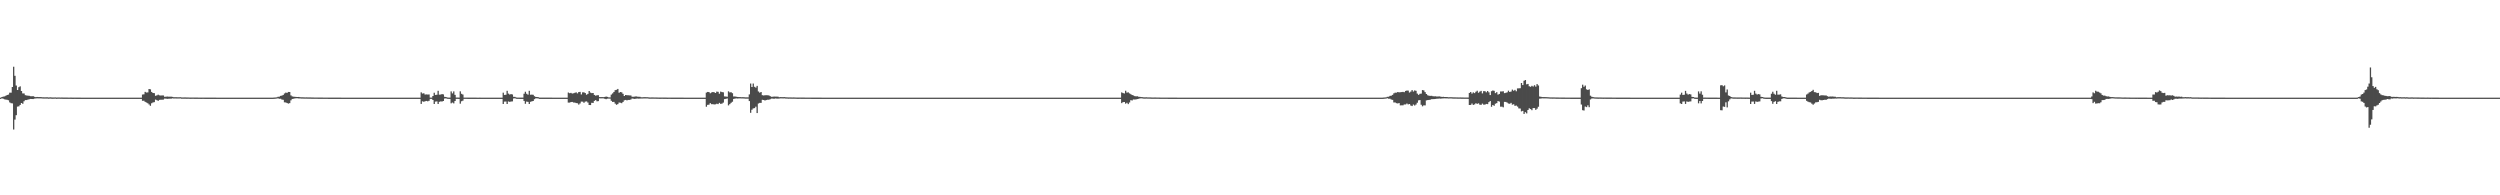 <?xml version="1.0" encoding="UTF-8"?>
<svg xmlns="http://www.w3.org/2000/svg" width="1920" height="150">
  <path d="M0 74.986h1v1.000H0zM1 74.506h1v1.028H1zM2 74.183h1v1.662H2zM3 74.036h1v2.257H3zM4 73.540h1v2.934H4zM5 72.952h1v3.719H5zM6 72.645h1v4.365H6zM7 71.178h1v7.441H7zM8 71.164h1v8.096H8zM9 66.831h1v12.600H9zM10 51.265h1v48.231H10zM11 58.218h1v33.623H11zM12 65.673h1v22.806H12zM13 69.106h1v12.754H13zM14 66.985h1v14.676H14zM15 66.291h1v14.296H15zM16 69.873h1v9.252H16zM17 71.709h1v8.000H17zM18 71.780h1v5.974H18zM19 73.109h1v3.719H19zM20 73.325h1v3.507H20zM21 73.460h1v3.024H21zM22 73.590h1v2.667H22zM23 73.862h1v2.110H23zM24 73.913h1v2.106H24zM25 73.812h1v2.289H25zM26 74.323h1v1.408H26zM27 74.597h1v1.000H27zM28 74.451h1v1.060H28zM29 74.563h1v1.000H29zM30 74.572h1v1.000H30zM31 74.567h1v1.000H31zM32 74.691h1v1.000H32zM33 74.718h1v1.000H33zM34 74.728h1v1.000H34zM35 74.723h1v1.000H35zM36 74.705h1v1.000H36zM37 74.854h1v1.000H37zM38 74.712h1v1.000H38zM39 74.805h1v1.000H39zM40 74.865h1v1.000H40zM41 74.847h1v1.000H41zM42 74.801h1v1.000H42zM43 74.908h1v1.000H43zM44 74.851h1v1.000H44zM45 74.849h1v1.000H45zM46 74.895h1v1.000H46zM47 74.867h1v1.000H47zM48 74.906h1v1.000H48zM49 74.927h1v1.000H49zM50 74.927h1v1.000H50zM51 74.922h1v1.000H51zM52 74.940h1v1.000H52zM53 74.952h1v1.000H53zM54 74.929h1v1.000H54zM55 74.959h1v1.000H55zM56 74.961h1v1.000H56zM57 74.954h1v1.000H57zM58 74.968h1v1.000H58zM59 74.966h1v1.000H59zM60 74.970h1v1.000H60zM61 74.982h1v1.000H61zM62 74.989h1v1.000H62zM63 74.995h1v1.000H63zM64 74.995h1v1.000H64zM65 74.995h1v1.000H65zM66 74.995h1v1.000H66zM67 74.995h1v1.000H67zM68 74.995h1v1.000H68zM69 74.995h1v1.000H69zM70 74.995h1v1.000H70zM71 74.998h1v1.000H71zM72 74.995h1v1.000H72zM73 74.998h1v1.000H73zM74 74.998h1v1.000H74zM75 74.998h1v1.000H75zM76 74.998h1v1.000H76zM77 74.998h1v1.000H77zM78 74.998h1v1.000H78zM79 74.998h1v1.000H79zM80 74.998h1v1.000H80zM81 74.998h1v1.000H81zM82 74.998h1v1.000H82zM83 74.998h1v1.000H83zM84 74.998h1v1.000H84zM85 74.998h1v1.000H85zM86 74.998h1v1.000H86zM87 74.998h1v1.000H87zM88 74.998h1v1.000H88zM89 74.998h1v1.000H89zM90 74.998h1v1.000H90zM91 74.998h1v1.000H91zM92 74.998h1v1.000H92zM93 74.998h1v1.000H93zM94 74.998h1v1.000H94zM95 74.998h1v1.000H95zM96 74.998h1v1.000H96zM97 74.998h1v1.000H97zM98 74.998h1v1.000H98zM99 74.998h1v1.000H99zM100 74.998h1v1.000H100zM101 74.998h1v1.000H101zM102 74.998h1v1.000H102zM103 74.998h1v1.000H103zM104 74.998h1v1.000H104zM105 74.998h1v1.000H105zM106 74.998h1v1.000H106zM107 74.998h1v1.000H107zM108 74.998h1v1.000H108zM109 72.597h1v4.807H109zM110 72.448h1v4.900H110zM111 70.553h1v7.675H111zM112 71.070h1v7.691H112zM113 70.967h1v8.338H113zM114 68.358h1v11.891H114zM115 68.612h1v12.634H115zM116 70.615h1v8.691H116zM117 71.439h1v7.276H117zM118 71.519h1v6.944H118zM119 73.565h1v2.921H119zM120 73.215h1v3.724H120zM121 72.718h1v4.754H121zM122 73.196h1v3.502H122zM123 73.343h1v3.252H123zM124 73.281h1v3.333H124zM125 73.311h1v3.200H125zM126 74.348h1v1.378H126zM127 74.258h1v1.511H127zM128 74.158h1v1.790H128zM129 74.240h1v1.588H129zM130 74.252h1v1.508H130zM131 74.238h1v1.515H131zM132 74.419h1v1.106H132zM133 74.654h1v1.000H133zM134 74.634h1v1.000H134zM135 74.648h1v1.000H135zM136 74.696h1v1.000H136zM137 74.693h1v1.000H137zM138 74.643h1v1.000H138zM139 74.826h1v1.000H139zM140 74.837h1v1.000H140zM141 74.819h1v1.000H141zM142 74.821h1v1.000H142zM143 74.865h1v1.000H143zM144 74.835h1v1.000H144zM145 74.886h1v1.000H145zM146 74.906h1v1.000H146zM147 74.904h1v1.000H147zM148 74.888h1v1.000H148zM149 74.913h1v1.000H149zM150 74.931h1v1.000H150zM151 74.927h1v1.000H151zM152 74.945h1v1.000H152zM153 74.947h1v1.000H153zM154 74.957h1v1.000H154zM155 74.952h1v1.000H155zM156 74.947h1v1.000H156zM157 74.961h1v1.000H157zM158 74.966h1v1.000H158zM159 74.970h1v1.000H159zM160 74.970h1v1.000H160zM161 74.973h1v1.000H161zM162 74.975h1v1.000H162zM163 74.979h1v1.000H163zM164 74.979h1v1.000H164zM165 74.982h1v1.000H165zM166 74.986h1v1.000H166zM167 74.986h1v1.000H167zM168 74.986h1v1.000H168zM169 74.986h1v1.000H169zM170 74.989h1v1.000H170zM171 74.991h1v1.000H171zM172 74.991h1v1.000H172zM173 74.991h1v1.000H173zM174 74.991h1v1.000H174zM175 74.991h1v1.000H175zM176 74.993h1v1.000H176zM177 74.993h1v1.000H177zM178 74.995h1v1.000H178zM179 74.993h1v1.000H179zM180 74.995h1v1.000H180zM181 74.995h1v1.000H181zM182 74.995h1v1.000H182zM183 74.995h1v1.000H183zM184 74.995h1v1.000H184zM185 74.995h1v1.000H185zM186 74.998h1v1.000H186zM187 74.998h1v1.000H187zM188 74.998h1v1.000H188zM189 74.998h1v1.000H189zM190 74.998h1v1.000H190zM191 74.998h1v1.000H191zM192 74.998h1v1.000H192zM193 74.998h1v1.000H193zM194 74.998h1v1.000H194zM195 74.998h1v1.000H195zM196 74.998h1v1.000H196zM197 74.998h1v1.000H197zM198 74.998h1v1.000H198zM199 74.998h1v1.000H199zM200 74.998h1v1.000H200zM201 74.998h1v1.000H201zM202 74.998h1v1.000H202zM203 74.998h1v1.000H203zM204 74.998h1v1.000H204zM205 74.998h1v1.000H205zM206 74.998h1v1.000H206zM207 74.998h1v1.000H207zM208 74.998h1v1.000H208zM209 74.989h1v1.000H209zM210 74.915h1v1.000H210zM211 74.828h1v1.000H211zM212 74.741h1v1.000H212zM213 74.352h1v1.149H213zM214 74.265h1v1.616H214zM215 73.615h1v2.220H215zM216 73.430h1v2.992H216zM217 72.897h1v3.749H217zM218 71.791h1v6.800H218zM219 71.141h1v7.562H219zM220 71.306h1v7.828H220zM221 70.612h1v8.933H221zM222 70.654h1v8.572H222zM223 73.260h1v3.802H223zM224 74.059h1v1.946H224zM225 74.217h1v1.588H225zM226 74.355h1v1.209H226zM227 74.458h1v1.009H227zM228 74.474h1v1.000H228zM229 74.448h1v1.197H229zM230 74.629h1v1.000H230zM231 74.707h1v1.000H231zM232 74.714h1v1.000H232zM233 74.762h1v1.000H233zM234 74.796h1v1.000H234zM235 74.762h1v1.000H235zM236 74.803h1v1.000H236zM237 74.805h1v1.000H237zM238 74.812h1v1.000H238zM239 74.867h1v1.000H239zM240 74.867h1v1.000H240zM241 74.902h1v1.000H241zM242 74.895h1v1.000H242zM243 74.904h1v1.000H243zM244 74.906h1v1.000H244zM245 74.931h1v1.000H245zM246 74.922h1v1.000H246zM247 74.929h1v1.000H247zM248 74.934h1v1.000H248zM249 74.950h1v1.000H249zM250 74.954h1v1.000H250zM251 74.952h1v1.000H251zM252 74.961h1v1.000H252zM253 74.959h1v1.000H253zM254 74.966h1v1.000H254zM255 74.959h1v1.000H255zM256 74.968h1v1.000H256zM257 74.977h1v1.000H257zM258 74.975h1v1.000H258zM259 74.979h1v1.000H259zM260 74.977h1v1.000H260zM261 74.982h1v1.000H261zM262 74.984h1v1.000H262zM263 74.984h1v1.000H263zM264 74.986h1v1.000H264zM265 74.989h1v1.000H265zM266 74.991h1v1.000H266zM267 74.991h1v1.000H267zM268 74.991h1v1.000H268zM269 74.991h1v1.000H269zM270 74.991h1v1.000H270zM271 74.993h1v1.000H271zM272 74.991h1v1.000H272zM273 74.993h1v1.000H273zM274 74.993h1v1.000H274zM275 74.993h1v1.000H275zM276 74.995h1v1.000H276zM277 74.995h1v1.000H277zM278 74.995h1v1.000H278zM279 74.995h1v1.000H279zM280 74.995h1v1.000H280zM281 74.995h1v1.000H281zM282 74.995h1v1.000H282zM283 74.995h1v1.000H283zM284 74.998h1v1.000H284zM285 74.995h1v1.000H285zM286 74.998h1v1.000H286zM287 74.998h1v1.000H287zM288 74.998h1v1.000H288zM289 74.998h1v1.000H289zM290 74.998h1v1.000H290zM291 74.998h1v1.000H291zM292 74.998h1v1.000H292zM293 74.998h1v1.000H293zM294 74.998h1v1.000H294zM295 74.998h1v1.000H295zM296 74.998h1v1.000H296zM297 74.998h1v1.000H297zM298 74.998h1v1.000H298zM299 74.998h1v1.000H299zM300 74.998h1v1.000H300zM301 74.998h1v1.000H301zM302 74.998h1v1.000H302zM303 74.998h1v1.000H303zM304 74.998h1v1.000H304zM305 74.998h1v1.000H305zM306 74.998h1v1.000H306zM307 74.998h1v1.000H307zM308 74.998h1v1.000H308zM309 74.998h1v1.000H309zM310 74.998h1v1.000H310zM311 74.998h1v1.000H311zM312 74.998h1v1.000H312zM313 74.998h1v1.000H313zM314 74.998h1v1.000H314zM315 74.998h1v1.000H315zM316 74.998h1v1.000H316zM317 74.998h1v1.000H317zM318 74.998h1v1.000H318zM319 74.998h1v1.000H319zM320 74.998h1v1.000H320zM321 74.998h1v1.000H321zM322 74.998h1v1.000H322zM323 70.905h1v8.938H323zM324 71.814h1v6.013H324zM325 71.651h1v6.555H325zM326 72.624h1v5.127H326zM327 72.496h1v4.997H327zM328 72.583h1v5.262H328zM329 72.544h1v4.859H329zM330 74.936h1v1.000H330zM331 74.943h1v1.000H331zM332 73.748h1v3.049H332zM333 71.207h1v8.645H333zM334 72.915h1v5.122H334zM335 72.748h1v5.134H335zM336 69.713h1v10.135H336zM337 72.716h1v5.482H337zM338 72.608h1v5.280H338zM339 72.267h1v5.715H339zM340 72.496h1v5.058H340zM341 74.364h1v1.298H341zM342 74.503h1v1.000H342zM343 74.874h1v1.000H343zM344 74.952h1v1.000H344zM345 74.961h1v1.000H345zM346 70.214h1v9.153H346zM347 71.722h1v7.027H347zM348 70.171h1v9.219H348zM349 72.878h1v4.667H349zM350 74.927h1v1.000H350zM351 74.931h1v1.000H351zM352 74.957h1v1.000H352zM353 70.161h1v9.469H353zM354 72.036h1v5.727H354zM355 72.617h1v4.688H355zM356 74.934h1v1.000H356zM357 74.936h1v1.000H357zM358 74.952h1v1.000H358zM359 74.959h1v1.000H359zM360 74.966h1v1.000H360zM361 74.966h1v1.000H361zM362 74.966h1v1.000H362zM363 74.973h1v1.000H363zM364 74.973h1v1.000H364zM365 74.979h1v1.000H365zM366 74.984h1v1.000H366zM367 74.984h1v1.000H367zM368 74.982h1v1.000H368zM369 74.984h1v1.000H369zM370 74.989h1v1.000H370zM371 74.989h1v1.000H371zM372 74.989h1v1.000H372zM373 74.991h1v1.000H373zM374 74.989h1v1.000H374zM375 74.991h1v1.000H375zM376 74.993h1v1.000H376zM377 74.993h1v1.000H377zM378 74.993h1v1.000H378zM379 74.993h1v1.000H379zM380 74.995h1v1.000H380zM381 74.995h1v1.000H381zM382 74.995h1v1.000H382zM383 74.995h1v1.000H383zM384 74.995h1v1.000H384zM385 74.986h1v1.000H385zM386 71.185h1v8.684H386zM387 72.908h1v5.111H387zM388 72.752h1v5.241H388zM389 69.745h1v10.112H389zM390 71.906h1v6.027H390zM391 72.613h1v5.617H391zM392 72.247h1v5.747H392zM393 72.535h1v5.356H393zM394 74.345h1v1.279H394zM395 74.389h1v1.089H395zM396 74.870h1v1.000H396zM397 74.945h1v1.000H397zM398 74.954h1v1.000H398zM399 74.970h1v1.000H399zM400 74.970h1v1.000H400zM401 74.973h1v1.000H401zM402 71.992h1v5.507H402zM403 70.477h1v9.265H403zM404 71.986h1v6.054H404zM405 72.723h1v5.521H405zM406 69.724h1v10.135H406zM407 72.755h1v5.425H407zM408 72.633h1v5.182H408zM409 72.821h1v4.738H409zM410 73.895h1v2.280H410zM411 74.426h1v1.108H411zM412 74.519h1v1.000H412zM413 74.666h1v1.000H413zM414 74.966h1v1.000H414zM415 74.966h1v1.000H415zM416 74.970h1v1.000H416zM417 74.977h1v1.000H417zM418 74.973h1v1.000H418zM419 74.975h1v1.000H419zM420 74.977h1v1.000H420zM421 74.979h1v1.000H421zM422 74.982h1v1.000H422zM423 74.982h1v1.000H423zM424 74.986h1v1.000H424zM425 74.989h1v1.000H425zM426 74.991h1v1.000H426zM427 74.986h1v1.000H427zM428 74.991h1v1.000H428zM429 74.993h1v1.000H429zM430 74.993h1v1.000H430zM431 74.993h1v1.000H431zM432 74.993h1v1.000H432zM433 74.993h1v1.000H433zM434 74.995h1v1.000H434zM435 74.995h1v1.000H435zM436 71.047h1v7.745H436zM437 71.560h1v7.251H437zM438 71.333h1v7.077H438zM439 71.853h1v6.436H439zM440 71.622h1v7.139H440zM441 71.267h1v7.535H441zM442 70.919h1v8.235H442zM443 71.752h1v7.581H443zM444 70.708h1v9.627H444zM445 70.571h1v8.904H445zM446 72.535h1v5.475H446zM447 70.905h1v7.166H447zM448 70.894h1v8.048H448zM449 71.457h1v6.562H449zM450 72.734h1v5.155H450zM451 72.091h1v6.649H451zM452 69.866h1v10.755H452zM453 71.095h1v9.620H453zM454 71.505h1v7.443H454zM455 71.400h1v7.652H455zM456 72.929h1v4.546H456zM457 73.480h1v3.362H457zM458 73.183h1v4.619H458zM459 73.103h1v4.591H459zM460 74.524h1v1.000H460zM461 74.547h1v1.000H461zM462 74.526h1v1.000H462zM463 74.577h1v1.000H463zM464 74.448h1v1.417H464zM465 74.144h1v2.039H465zM466 74.384h1v1.394H466zM467 74.732h1v1.000H467zM468 74.789h1v1.000H468zM469 72.629h1v4.788H469zM470 71.752h1v6.551H470zM471 70.626h1v7.613H471zM472 69.237h1v10.364H472zM473 68.962h1v11.538H473zM474 68.321h1v11.675H474zM475 71.235h1v7.519H475zM476 70.660h1v8.231H476zM477 70.896h1v8.373H477zM478 72.018h1v6.271H478zM479 73.711h1v3.346H479zM480 72.981h1v3.790H480zM481 73.096h1v3.989H481zM482 73.153h1v3.593H482zM483 73.277h1v3.463H483zM484 73.304h1v3.149H484zM485 74.281h1v1.412H485zM486 74.274h1v1.536H486zM487 74.197h1v1.762H487zM488 74.004h1v1.792H488zM489 74.245h1v1.435H489zM490 74.309h1v1.451H490zM491 74.355h1v1.353H491zM492 74.682h1v1.000H492zM493 74.691h1v1.000H493zM494 74.606h1v1.000H494zM495 74.622h1v1.000H495zM496 74.634h1v1.000H496zM497 74.627h1v1.000H497zM498 74.819h1v1.000H498zM499 74.831h1v1.000H499zM500 74.803h1v1.000H500zM501 74.803h1v1.000H501zM502 74.831h1v1.000H502zM503 74.835h1v1.000H503zM504 74.872h1v1.000H504zM505 74.897h1v1.000H505zM506 74.913h1v1.000H506zM507 74.908h1v1.000H507zM508 74.899h1v1.000H508zM509 74.929h1v1.000H509zM510 74.927h1v1.000H510zM511 74.918h1v1.000H511zM512 74.961h1v1.000H512zM513 74.954h1v1.000H513zM514 74.954h1v1.000H514zM515 74.957h1v1.000H515zM516 74.963h1v1.000H516zM517 74.961h1v1.000H517zM518 74.975h1v1.000H518zM519 74.970h1v1.000H519zM520 74.973h1v1.000H520zM521 74.975h1v1.000H521zM522 74.973h1v1.000H522zM523 74.979h1v1.000H523zM524 74.982h1v1.000H524zM525 74.984h1v1.000H525zM526 74.986h1v1.000H526zM527 74.986h1v1.000H527zM528 74.989h1v1.000H528zM529 74.989h1v1.000H529zM530 74.989h1v1.000H530zM531 74.991h1v1.000H531zM532 74.991h1v1.000H532zM533 74.991h1v1.000H533zM534 74.991h1v1.000H534zM535 74.993h1v1.000H535zM536 74.993h1v1.000H536zM537 74.993h1v1.000H537zM538 74.993h1v1.000H538zM539 74.995h1v1.000H539zM540 74.995h1v1.000H540zM541 74.993h1v1.000H541zM542 71.125h1v10.840H542zM543 70.617h1v9.938H543zM544 70.718h1v9.675H544zM545 71.647h1v7.542H545zM546 71.031h1v9.014H546zM547 70.635h1v9.412H547zM548 70.860h1v9.377H548zM549 71.443h1v8.679H549zM550 70.338h1v9.327H550zM551 70.521h1v9.471H551zM552 71.983h1v7.027H552zM553 70.365h1v9.387H553zM554 70.729h1v8.819H554zM555 70.935h1v7.876H555zM556 74.027h1v2.124H556zM557 74.130h1v1.813H557zM558 74.313h1v1.284H558zM559 70.152h1v10.806H559zM560 70.953h1v9.032H560zM561 70.811h1v8.139H561zM562 71.574h1v6.544H562zM563 74.073h1v1.900H563zM564 74.094h1v1.641H564zM565 74.286h1v1.291H565zM566 74.442h1v1.231H566zM567 74.526h1v1.039H567zM568 74.542h1v1.028H568zM569 74.627h1v1.000H569zM570 74.620h1v1.000H570zM571 74.657h1v1.000H571zM572 74.764h1v1.000H572zM573 74.753h1v1.000H573zM574 74.755h1v1.000H574zM575 72.517h1v5.090H575zM576 64.142h1v22.479H576zM577 66.808h1v17.457H577zM578 64.142h1v19.119H578zM579 66.671h1v16.379H579zM580 67.303h1v14.607H580zM581 65.943h1v20.884H581zM582 70.267h1v9.222H582zM583 71.169h1v7.823H583zM584 70.642h1v8.379H584zM585 73.121h1v3.541H585zM586 73.313h1v3.472H586zM587 73.139h1v4.056H587zM588 73.123h1v3.747H588zM589 73.169h1v3.424H589zM590 73.258h1v3.358H590zM591 73.817h1v2.428H591zM592 74.364h1v1.376H592zM593 74.297h1v1.428H593zM594 74.119h1v1.774H594zM595 74.174h1v1.463H595zM596 74.171h1v1.566H596zM597 74.258h1v1.499H597zM598 74.652h1v1.000H598zM599 74.554h1v1.000H599zM600 74.583h1v1.000H600zM601 74.602h1v1.000H601zM602 74.549h1v1.000H602zM603 74.725h1v1.000H603zM604 74.730h1v1.000H604zM605 74.819h1v1.000H605zM606 74.794h1v1.000H606zM607 74.805h1v1.000H607zM608 74.840h1v1.000H608zM609 74.821h1v1.000H609zM610 74.851h1v1.000H610zM611 74.879h1v1.000H611zM612 74.911h1v1.000H612zM613 74.913h1v1.000H613zM614 74.904h1v1.000H614zM615 74.918h1v1.000H615zM616 74.924h1v1.000H616zM617 74.915h1v1.000H617zM618 74.952h1v1.000H618zM619 74.950h1v1.000H619zM620 74.943h1v1.000H620zM621 74.943h1v1.000H621zM622 74.954h1v1.000H622zM623 74.966h1v1.000H623zM624 74.968h1v1.000H624zM625 74.975h1v1.000H625zM626 74.970h1v1.000H626zM627 74.977h1v1.000H627zM628 74.982h1v1.000H628zM629 74.979h1v1.000H629zM630 74.979h1v1.000H630zM631 74.984h1v1.000H631zM632 74.986h1v1.000H632zM633 74.986h1v1.000H633zM634 74.986h1v1.000H634zM635 74.984h1v1.000H635zM636 74.989h1v1.000H636zM637 74.989h1v1.000H637zM638 74.989h1v1.000H638zM639 74.991h1v1.000H639zM640 74.991h1v1.000H640zM641 74.991h1v1.000H641zM642 74.991h1v1.000H642zM643 74.993h1v1.000H643zM644 74.993h1v1.000H644zM645 74.995h1v1.000H645zM646 74.995h1v1.000H646zM647 74.995h1v1.000H647zM648 74.995h1v1.000H648zM649 74.995h1v1.000H649zM650 74.995h1v1.000H650zM651 74.995h1v1.000H651zM652 74.995h1v1.000H652zM653 74.998h1v1.000H653zM654 74.998h1v1.000H654zM655 74.998h1v1.000H655zM656 74.998h1v1.000H656zM657 74.998h1v1.000H657zM658 74.998h1v1.000H658zM659 74.998h1v1.000H659zM660 74.998h1v1.000H660zM661 74.998h1v1.000H661zM662 74.998h1v1.000H662zM663 74.998h1v1.000H663zM664 74.998h1v1.000H664zM665 74.998h1v1.000H665zM666 74.998h1v1.000H666zM667 74.998h1v1.000H667zM668 74.998h1v1.000H668zM669 74.998h1v1.000H669zM670 74.998h1v1.000H670zM671 74.998h1v1.000H671zM672 74.998h1v1.000H672zM673 74.998h1v1.000H673zM674 74.998h1v1.000H674zM675 74.998h1v1.000H675zM676 74.998h1v1.000H676zM677 74.998h1v1.000H677zM678 74.998h1v1.000H678zM679 74.998h1v1.000H679zM680 74.998h1v1.000H680zM681 74.998h1v1.000H681zM682 74.998h1v1.000H682zM683 74.998h1v1.000H683zM684 74.998h1v1.000H684zM685 74.998h1v1.000H685zM686 74.998h1v1.000H686zM687 74.998h1v1.000H687zM688 74.998h1v1.000H688zM689 74.998h1v1.000H689zM690 74.998h1v1.000H690zM691 74.998h1v1.000H691zM692 74.998h1v1.000H692zM693 74.998h1v1.000H693zM694 74.998h1v1.000H694zM695 74.998h1v1.000H695zM696 74.998h1v1.000H696zM697 74.998h1v1.000H697zM698 74.998h1v1.000H698zM699 74.998h1v1.000H699zM700 74.998h1v1.000H700zM701 74.998h1v1.000H701zM702 74.998h1v1.000H702zM703 74.998h1v1.000H703zM704 74.998h1v1.000H704zM705 74.998h1v1.000H705zM706 74.998h1v1.000H706zM707 74.998h1v1.000H707zM708 74.998h1v1.000H708zM709 74.998h1v1.000H709zM710 74.998h1v1.000H710zM711 74.998h1v1.000H711zM712 74.998h1v1.000H712zM713 74.998h1v1.000H713zM714 74.998h1v1.000H714zM715 74.998h1v1.000H715zM716 74.998h1v1.000H716zM717 74.998h1v1.000H717zM718 74.998h1v1.000H718zM719 74.998h1v1.000H719zM720 74.998h1v1.000H720zM721 74.998h1v1.000H721zM722 74.998h1v1.000H722zM723 74.998h1v1.000H723zM724 74.998h1v1.000H724zM725 74.998h1v1.000H725zM726 74.998h1v1.000H726zM727 74.998h1v1.000H727zM728 74.998h1v1.000H728zM729 74.998h1v1.000H729zM730 74.998h1v1.000H730zM731 74.998h1v1.000H731zM732 74.998h1v1.000H732zM733 74.998h1v1.000H733zM734 74.998h1v1.000H734zM735 74.998h1v1.000H735zM736 74.998h1v1.000H736zM737 74.998h1v1.000H737zM738 74.998h1v1.000H738zM739 74.998h1v1.000H739zM740 74.998h1v1.000H740zM741 74.998h1v1.000H741zM742 74.998h1v1.000H742zM743 74.998h1v1.000H743zM744 74.998h1v1.000H744zM745 74.998h1v1.000H745zM746 74.998h1v1.000H746zM747 74.998h1v1.000H747zM748 74.998h1v1.000H748zM749 74.998h1v1.000H749zM750 74.998h1v1.000H750zM751 74.998h1v1.000H751zM752 74.998h1v1.000H752zM753 74.998h1v1.000H753zM754 74.998h1v1.000H754zM755 74.998h1v1.000H755zM756 74.998h1v1.000H756zM757 74.998h1v1.000H757zM758 74.998h1v1.000H758zM759 74.998h1v1.000H759zM760 74.998h1v1.000H760zM761 74.998h1v1.000H761zM762 74.998h1v1.000H762zM763 74.998h1v1.000H763zM764 74.998h1v1.000H764zM765 74.998h1v1.000H765zM766 74.998h1v1.000H766zM767 74.998h1v1.000H767zM768 74.998h1v1.000H768zM769 74.998h1v1.000H769zM770 74.998h1v1.000H770zM771 74.998h1v1.000H771zM772 74.998h1v1.000H772zM773 74.998h1v1.000H773zM774 74.998h1v1.000H774zM775 74.998h1v1.000H775zM776 74.998h1v1.000H776zM777 74.998h1v1.000H777zM778 74.998h1v1.000H778zM779 74.998h1v1.000H779zM780 74.998h1v1.000H780zM781 74.998h1v1.000H781zM782 74.998h1v1.000H782zM783 74.998h1v1.000H783zM784 74.998h1v1.000H784zM785 74.998h1v1.000H785zM786 74.998h1v1.000H786zM787 74.998h1v1.000H787zM788 74.998h1v1.000H788zM789 74.998h1v1.000H789zM790 74.998h1v1.000H790zM791 74.998h1v1.000H791zM792 74.998h1v1.000H792zM793 74.998h1v1.000H793zM794 74.998h1v1.000H794zM795 74.998h1v1.000H795zM796 74.998h1v1.000H796zM797 74.998h1v1.000H797zM798 74.998h1v1.000H798zM799 74.998h1v1.000H799zM800 74.998h1v1.000H800zM801 74.998h1v1.000H801zM802 74.998h1v1.000H802zM803 74.998h1v1.000H803zM804 74.998h1v1.000H804zM805 74.998h1v1.000H805zM806 74.998h1v1.000H806zM807 74.998h1v1.000H807zM808 74.998h1v1.000H808zM809 74.998h1v1.000H809zM810 74.998h1v1.000H810zM811 74.998h1v1.000H811zM812 74.998h1v1.000H812zM813 74.998h1v1.000H813zM814 74.998h1v1.000H814zM815 74.998h1v1.000H815zM816 74.998h1v1.000H816zM817 74.998h1v1.000H817zM818 74.998h1v1.000H818zM819 74.998h1v1.000H819zM820 74.998h1v1.000H820zM821 74.998h1v1.000H821zM822 74.998h1v1.000H822zM823 74.998h1v1.000H823zM824 74.998h1v1.000H824zM825 74.998h1v1.000H825zM826 74.998h1v1.000H826zM827 74.998h1v1.000H827zM828 74.998h1v1.000H828zM829 74.998h1v1.000H829zM830 74.998h1v1.000H830zM831 74.998h1v1.000H831zM832 74.998h1v1.000H832zM833 74.998h1v1.000H833zM834 74.998h1v1.000H834zM835 74.998h1v1.000H835zM836 74.998h1v1.000H836zM837 74.998h1v1.000H837zM838 74.998h1v1.000H838zM839 74.998h1v1.000H839zM840 74.998h1v1.000H840zM841 74.998h1v1.000H841zM842 74.998h1v1.000H842zM843 74.998h1v1.000H843zM844 74.998h1v1.000H844zM845 74.998h1v1.000H845zM846 74.998h1v1.000H846zM847 74.998h1v1.000H847zM848 74.998h1v1.000H848zM849 74.998h1v1.000H849zM850 74.998h1v1.000H850zM851 74.998h1v1.000H851zM852 74.998h1v1.000H852zM853 74.998h1v1.000H853zM854 74.998h1v1.000H854zM855 74.998h1v1.000H855zM856 74.998h1v1.000H856zM857 74.998h1v1.000H857zM858 74.998h1v1.000H858zM859 74.998h1v1.000H859zM860 74.998h1v1.000H860zM861 70.958h1v8.249H861zM862 71.466h1v6.972H862zM863 71.773h1v6.548H863zM864 69.695h1v9.897H864zM865 71.136h1v7.814H865zM866 70.903h1v9.050H866zM867 71.748h1v6.947H867zM868 72.345h1v4.619H868zM869 72.972h1v4.168H869zM870 73.309h1v3.092H870zM871 73.819h1v2.628H871zM872 73.959h1v2.376H872zM873 73.924h1v2.154H873zM874 74.281h1v1.575H874zM875 74.400h1v1.160H875zM876 74.540h1v1.000H876zM877 74.615h1v1.000H877zM878 74.760h1v1.000H878zM879 74.771h1v1.000H879zM880 74.723h1v1.000H880zM881 74.787h1v1.000H881zM882 74.783h1v1.000H882zM883 74.815h1v1.000H883zM884 74.872h1v1.000H884zM885 74.892h1v1.000H885zM886 74.867h1v1.000H886zM887 74.876h1v1.000H887zM888 74.904h1v1.000H888zM889 74.904h1v1.000H889zM890 74.918h1v1.000H890zM891 74.947h1v1.000H891zM892 74.947h1v1.000H892zM893 74.936h1v1.000H893zM894 74.950h1v1.000H894zM895 74.954h1v1.000H895zM896 74.947h1v1.000H896zM897 74.973h1v1.000H897zM898 74.977h1v1.000H898zM899 74.975h1v1.000H899zM900 74.977h1v1.000H900zM901 74.979h1v1.000H901zM902 74.979h1v1.000H902zM903 74.982h1v1.000H903zM904 74.986h1v1.000H904zM905 74.989h1v1.000H905zM906 74.986h1v1.000H906zM907 74.986h1v1.000H907zM908 74.989h1v1.000H908zM909 74.991h1v1.000H909zM910 74.991h1v1.000H910zM911 74.993h1v1.000H911zM912 74.993h1v1.000H912zM913 74.993h1v1.000H913zM914 74.993h1v1.000H914zM915 74.993h1v1.000H915zM916 74.993h1v1.000H916zM917 74.995h1v1.000H917zM918 74.995h1v1.000H918zM919 74.995h1v1.000H919zM920 74.995h1v1.000H920zM921 74.995h1v1.000H921zM922 74.998h1v1.000H922zM923 74.998h1v1.000H923zM924 74.998h1v1.000H924zM925 74.998h1v1.000H925zM926 74.998h1v1.000H926zM927 74.998h1v1.000H927zM928 74.998h1v1.000H928zM929 74.998h1v1.000H929zM930 74.998h1v1.000H930zM931 74.998h1v1.000H931zM932 74.998h1v1.000H932zM933 74.998h1v1.000H933zM934 74.998h1v1.000H934zM935 74.998h1v1.000H935zM936 74.998h1v1.000H936zM937 74.998h1v1.000H937zM938 74.998h1v1.000H938zM939 74.998h1v1.000H939zM940 74.998h1v1.000H940zM941 74.998h1v1.000H941zM942 74.998h1v1.000H942zM943 74.998h1v1.000H943zM944 74.998h1v1.000H944zM945 74.998h1v1.000H945zM946 74.998h1v1.000H946zM947 74.998h1v1.000H947zM948 74.998h1v1.000H948zM949 74.998h1v1.000H949zM950 74.998h1v1.000H950zM951 74.998h1v1.000H951zM952 74.998h1v1.000H952zM953 74.998h1v1.000H953zM954 74.998h1v1.000H954zM955 74.998h1v1.000H955zM956 74.998h1v1.000H956zM957 74.998h1v1.000H957zM958 74.998h1v1.000H958zM959 74.998h1v1.000H959zM960 74.998h1v1.000H960zM961 74.998h1v1.000H961zM962 74.998h1v1.000H962zM963 74.998h1v1.000H963zM964 74.998h1v1.000H964zM965 74.998h1v1.000H965zM966 74.998h1v1.000H966zM967 74.998h1v1.000H967zM968 74.998h1v1.000H968zM969 74.998h1v1.000H969zM970 74.998h1v1.000H970zM971 74.998h1v1.000H971zM972 74.998h1v1.000H972zM973 74.998h1v1.000H973zM974 74.998h1v1.000H974zM975 74.998h1v1.000H975zM976 74.998h1v1.000H976zM977 74.998h1v1.000H977zM978 74.998h1v1.000H978zM979 74.998h1v1.000H979zM980 74.998h1v1.000H980zM981 74.998h1v1.000H981zM982 74.998h1v1.000H982zM983 74.998h1v1.000H983zM984 74.998h1v1.000H984zM985 74.998h1v1.000H985zM986 74.998h1v1.000H986zM987 74.998h1v1.000H987zM988 74.998h1v1.000H988zM989 74.998h1v1.000H989zM990 74.998h1v1.000H990zM991 74.998h1v1.000H991zM992 74.998h1v1.000H992zM993 74.998h1v1.000H993zM994 74.998h1v1.000H994zM995 74.998h1v1.000H995zM996 74.998h1v1.000H996zM997 74.998h1v1.000H997zM998 74.998h1v1.000H998zM999 74.998h1v1.000H999zM1000 74.998h1v1.000H1000zM1001 74.998h1v1.000H1001zM1002 74.998h1v1.000H1002zM1003 74.998h1v1.000H1003zM1004 74.998h1v1.000H1004zM1005 74.998h1v1.000H1005zM1006 74.998h1v1.000H1006zM1007 74.998h1v1.000H1007zM1008 74.998h1v1.000H1008zM1009 74.998h1v1.000H1009zM1010 74.998h1v1.000H1010zM1011 74.998h1v1.000H1011zM1012 74.998h1v1.000H1012zM1013 74.998h1v1.000H1013zM1014 74.998h1v1.000H1014zM1015 74.998h1v1.000H1015zM1016 74.998h1v1.000H1016zM1017 74.998h1v1.000H1017zM1018 74.998h1v1.000H1018zM1019 74.998h1v1.000H1019zM1020 74.998h1v1.000H1020zM1021 74.998h1v1.000H1021zM1022 74.998h1v1.000H1022zM1023 74.998h1v1.000H1023zM1024 74.998h1v1.000H1024zM1025 74.998h1v1.000H1025zM1026 74.998h1v1.000H1026zM1027 74.998h1v1.000H1027zM1028 74.998h1v1.000H1028zM1029 74.998h1v1.000H1029zM1030 74.998h1v1.000H1030zM1031 74.998h1v1.000H1031zM1032 74.998h1v1.000H1032zM1033 74.998h1v1.000H1033zM1034 74.998h1v1.000H1034zM1035 74.998h1v1.000H1035zM1036 74.998h1v1.000H1036zM1037 74.998h1v1.000H1037zM1038 74.998h1v1.000H1038zM1039 74.998h1v1.000H1039zM1040 74.998h1v1.000H1040zM1041 74.998h1v1.000H1041zM1042 74.998h1v1.000H1042zM1043 74.998h1v1.000H1043zM1044 74.998h1v1.000H1044zM1045 74.998h1v1.000H1045zM1046 74.998h1v1.000H1046zM1047 74.998h1v1.000H1047zM1048 74.998h1v1.000H1048zM1049 74.998h1v1.000H1049zM1050 74.998h1v1.000H1050zM1051 74.998h1v1.000H1051zM1052 74.998h1v1.000H1052zM1053 74.998h1v1.000H1053zM1054 74.998h1v1.000H1054zM1055 74.998h1v1.000H1055zM1056 74.998h1v1.000H1056zM1057 74.998h1v1.000H1057zM1058 74.998h1v1.000H1058zM1059 74.998h1v1.000H1059zM1060 74.998h1v1.000H1060zM1061 74.989h1v1.000H1061zM1062 74.915h1v1.000H1062zM1063 74.828h1v1.000H1063zM1064 74.741h1v1.000H1064zM1065 74.366h1v1.124H1065zM1066 74.268h1v1.582H1066zM1067 73.647h1v2.158H1067zM1068 73.450h1v2.973H1068zM1069 72.874h1v3.829H1069zM1070 71.679h1v7.011H1070zM1071 71.146h1v7.542H1071zM1072 71.178h1v8.100H1072zM1073 70.667h1v8.803H1073zM1074 70.935h1v8.233H1074zM1075 70.825h1v10.114H1075zM1076 70.699h1v10.220H1076zM1077 70.532h1v10.371H1077zM1078 70.784h1v9.458H1078zM1079 69.859h1v10.348H1079zM1080 69.514h1v9.986H1080zM1081 69.559h1v10.616H1081zM1082 71.091h1v8.801H1082zM1083 70.335h1v10.721H1083zM1084 69.168h1v12.303H1084zM1085 70.271h1v10.007H1085zM1086 69.427h1v11.614H1086zM1087 69.756h1v10.510H1087zM1088 71.903h1v7.020H1088zM1089 72.874h1v4.195H1089zM1090 72.018h1v4.852H1090zM1091 71.899h1v8.560H1091zM1092 69.186h1v12.495H1092zM1093 69.450h1v11.463H1093zM1094 70.747h1v10.199H1094zM1095 72.212h1v4.875H1095zM1096 73.183h1v3.658H1096zM1097 73.501h1v3.225H1097zM1098 73.634h1v2.909H1098zM1099 73.553h1v2.639H1099zM1100 73.856h1v2.300H1100zM1101 73.979h1v2.126H1101zM1102 73.936h1v2.037H1102zM1103 74.149h1v1.689H1103zM1104 74.110h1v1.682H1104zM1105 74.052h1v1.598H1105zM1106 74.261h1v1.520H1106zM1107 74.464h1v1.133H1107zM1108 74.361h1v1.206H1108zM1109 74.471h1v1.051H1109zM1110 74.499h1v1.053H1110zM1111 74.567h1v1.000H1111zM1112 74.693h1v1.000H1112zM1113 74.645h1v1.000H1113zM1114 74.627h1v1.000H1114zM1115 74.714h1v1.000H1115zM1116 74.771h1v1.000H1116zM1117 74.769h1v1.000H1117zM1118 74.785h1v1.000H1118zM1119 74.817h1v1.000H1119zM1120 74.840h1v1.000H1120zM1121 74.824h1v1.000H1121zM1122 74.860h1v1.000H1122zM1123 74.867h1v1.000H1123zM1124 74.881h1v1.000H1124zM1125 74.895h1v1.000H1125zM1126 74.895h1v1.000H1126zM1127 74.918h1v1.000H1127zM1128 71.384h1v9.245H1128zM1129 70.670h1v9.936H1129zM1130 71.878h1v7.643H1130zM1131 70.983h1v9.629H1131zM1132 71.539h1v8.622H1132zM1133 70.436h1v8.885H1133zM1134 69.683h1v10.062H1134zM1135 71.228h1v8.116H1135zM1136 70.347h1v10.025H1136zM1137 69.761h1v10.783H1137zM1138 71.752h1v7.812H1138zM1139 70.001h1v10.373H1139zM1140 70.063h1v10.259H1140zM1141 70.898h1v8.931H1141zM1142 69.901h1v10.060H1142zM1143 70.905h1v7.528H1143zM1144 72.988h1v4.640H1144zM1145 70.052h1v11.982H1145zM1146 69.502h1v11.147H1146zM1147 69.749h1v11.522H1147zM1148 71.544h1v8.144H1148zM1149 70.777h1v8.439H1149zM1150 72.656h1v4.955H1150zM1151 72.162h1v5.889H1151zM1152 70.264h1v11.669H1152zM1153 70.260h1v11.678H1153zM1154 70.109h1v12.344H1154zM1155 71.519h1v6.734H1155zM1156 71.276h1v7.015H1156zM1157 70.898h1v7.899H1157zM1158 69.630h1v9.899H1158zM1159 70.654h1v9.078H1159zM1160 70.274h1v8.704H1160zM1161 68.802h1v11.568H1161zM1162 69.683h1v10.378H1162zM1163 69.022h1v12.280H1163zM1164 70.072h1v10.970H1164zM1165 67.886h1v13.960H1165zM1166 67.815h1v15.422H1166zM1167 67.712h1v15.633H1167zM1168 63.741h1v21.794H1168zM1169 65.309h1v19.828H1169zM1170 62.022h1v25.468H1170zM1171 61.420h1v24.742H1171zM1172 64.751h1v22.314H1172zM1173 64.453h1v20.023H1173zM1174 66.266h1v16.921H1174zM1175 66.680h1v17.086H1175zM1176 65.884h1v18.753H1176zM1177 66.456h1v16.526H1177zM1178 65.408h1v17.585H1178zM1179 66.508h1v17.885H1179zM1180 64.561h1v18.917H1180zM1181 65.639h1v16.333H1181zM1182 74.135h1v1.641H1182zM1183 74.352h1v1.312H1183zM1184 74.533h1v1.000H1184zM1185 74.556h1v1.000H1185zM1186 74.549h1v1.000H1186zM1187 74.583h1v1.000H1187zM1188 74.641h1v1.000H1188zM1189 74.675h1v1.000H1189zM1190 74.780h1v1.000H1190zM1191 74.785h1v1.000H1191zM1192 74.815h1v1.000H1192zM1193 74.794h1v1.000H1193zM1194 74.844h1v1.000H1194zM1195 74.860h1v1.000H1195zM1196 74.865h1v1.000H1196zM1197 74.895h1v1.000H1197zM1198 74.904h1v1.000H1198zM1199 74.911h1v1.000H1199zM1200 74.918h1v1.000H1200zM1201 74.924h1v1.000H1201zM1202 74.938h1v1.000H1202zM1203 74.945h1v1.000H1203zM1204 74.950h1v1.000H1204zM1205 74.952h1v1.000H1205zM1206 74.961h1v1.000H1206zM1207 74.957h1v1.000H1207zM1208 74.968h1v1.000H1208zM1209 74.973h1v1.000H1209zM1210 74.973h1v1.000H1210zM1211 74.979h1v1.000H1211zM1212 74.979h1v1.000H1212zM1213 74.982h1v1.000H1213zM1214 67.758h1v12.534H1214zM1215 65.007h1v19.634H1215zM1216 66.621h1v18.254H1216zM1217 65.680h1v16.120H1217zM1218 68.587h1v13.680H1218zM1219 69.127h1v11.788H1219zM1220 68.610h1v13.701H1220zM1221 73.476h1v2.916H1221zM1222 74.270h1v1.428H1222zM1223 74.572h1v1.000H1223zM1224 74.737h1v1.000H1224zM1225 74.789h1v1.000H1225zM1226 74.824h1v1.000H1226zM1227 74.856h1v1.000H1227zM1228 74.844h1v1.000H1228zM1229 74.860h1v1.000H1229zM1230 74.895h1v1.000H1230zM1231 74.915h1v1.000H1231zM1232 74.892h1v1.000H1232zM1233 74.911h1v1.000H1233zM1234 74.915h1v1.000H1234zM1235 74.924h1v1.000H1235zM1236 74.922h1v1.000H1236zM1237 74.929h1v1.000H1237zM1238 74.945h1v1.000H1238zM1239 74.950h1v1.000H1239zM1240 74.954h1v1.000H1240zM1241 74.957h1v1.000H1241zM1242 74.957h1v1.000H1242zM1243 74.963h1v1.000H1243zM1244 74.970h1v1.000H1244zM1245 74.968h1v1.000H1245zM1246 74.970h1v1.000H1246zM1247 74.973h1v1.000H1247zM1248 74.979h1v1.000H1248zM1249 74.979h1v1.000H1249zM1250 74.975h1v1.000H1250zM1251 74.982h1v1.000H1251zM1252 74.986h1v1.000H1252zM1253 74.986h1v1.000H1253zM1254 74.986h1v1.000H1254zM1255 74.986h1v1.000H1255zM1256 74.989h1v1.000H1256zM1257 74.989h1v1.000H1257zM1258 74.989h1v1.000H1258zM1259 74.991h1v1.000H1259zM1260 74.991h1v1.000H1260zM1261 74.993h1v1.000H1261zM1262 74.993h1v1.000H1262zM1263 74.993h1v1.000H1263zM1264 74.993h1v1.000H1264zM1265 74.995h1v1.000H1265zM1266 74.995h1v1.000H1266zM1267 74.995h1v1.000H1267zM1268 74.995h1v1.000H1268zM1269 74.995h1v1.000H1269zM1270 74.995h1v1.000H1270zM1271 74.995h1v1.000H1271zM1272 74.995h1v1.000H1272zM1273 74.995h1v1.000H1273zM1274 74.998h1v1.000H1274zM1275 74.998h1v1.000H1275zM1276 74.998h1v1.000H1276zM1277 74.998h1v1.000H1277zM1278 74.998h1v1.000H1278zM1279 74.998h1v1.000H1279zM1280 74.998h1v1.000H1280zM1281 74.998h1v1.000H1281zM1282 74.998h1v1.000H1282zM1283 74.998h1v1.000H1283zM1284 74.998h1v1.000H1284zM1285 74.998h1v1.000H1285zM1286 74.998h1v1.000H1286zM1287 74.998h1v1.000H1287zM1288 74.998h1v1.000H1288zM1289 74.998h1v1.000H1289zM1290 72.670h1v6.716H1290zM1291 71.187h1v8.679H1291zM1292 72.919h1v5.097H1292zM1293 72.746h1v5.136H1293zM1294 69.770h1v10.060H1294zM1295 71.848h1v6.081H1295zM1296 72.647h1v5.562H1296zM1297 72.263h1v5.724H1297zM1298 72.496h1v5.404H1298zM1299 74.396h1v1.229H1299zM1300 74.487h1v1.032H1300zM1301 74.867h1v1.000H1301zM1302 74.963h1v1.000H1302zM1303 74.959h1v1.000H1303zM1304 70.203h1v9.158H1304zM1305 71.862h1v5.702H1305zM1306 70.164h1v9.229H1306zM1307 72.764h1v4.804H1307zM1308 74.934h1v1.000H1308zM1309 74.924h1v1.000H1309zM1310 74.947h1v1.000H1310zM1311 74.954h1v1.000H1311zM1312 74.963h1v1.000H1312zM1313 74.963h1v1.000H1313zM1314 74.966h1v1.000H1314zM1315 74.973h1v1.000H1315zM1316 74.977h1v1.000H1316zM1317 74.975h1v1.000H1317zM1318 74.977h1v1.000H1318zM1319 74.984h1v1.000H1319zM1320 74.986h1v1.000H1320zM1321 65.522h1v19.121H1321zM1322 65.357h1v19.384H1322zM1323 66.275h1v15.560H1323zM1324 65.563h1v16.525H1324zM1325 70.979h1v7.606H1325zM1326 68.703h1v13.756H1326zM1327 73.338h1v4.507H1327zM1328 73.716h1v2.625H1328zM1329 74.480h1v1.083H1329zM1330 74.748h1v1.000H1330zM1331 74.821h1v1.000H1331zM1332 74.815h1v1.000H1332zM1333 74.831h1v1.000H1333zM1334 74.854h1v1.000H1334zM1335 74.860h1v1.000H1335zM1336 74.837h1v1.000H1336zM1337 74.860h1v1.000H1337zM1338 74.890h1v1.000H1338zM1339 74.904h1v1.000H1339zM1340 74.906h1v1.000H1340zM1341 74.902h1v1.000H1341zM1342 74.927h1v1.000H1342zM1343 74.936h1v1.000H1343zM1344 71.187h1v8.682H1344zM1345 72.903h1v5.132H1345zM1346 72.768h1v5.225H1346zM1347 69.740h1v10.094H1347zM1348 71.896h1v6.020H1348zM1349 72.610h1v5.619H1349zM1350 72.240h1v5.766H1350zM1351 72.510h1v5.356H1351zM1352 74.361h1v1.279H1352zM1353 74.490h1v1.003H1353zM1354 74.762h1v1.000H1354zM1355 74.947h1v1.000H1355zM1356 74.963h1v1.000H1356zM1357 74.963h1v1.000H1357zM1358 74.961h1v1.000H1358zM1359 74.968h1v1.000H1359zM1360 71.981h1v5.713H1360zM1361 70.459h1v9.281H1361zM1362 71.986h1v6.246H1362zM1363 72.739h1v4.990H1363zM1364 69.724h1v10.133H1364zM1365 72.711h1v5.505H1365zM1366 72.649h1v5.155H1366zM1367 72.469h1v5.374H1367zM1368 74.084h1v1.902H1368zM1369 74.492h1v1.005H1369zM1370 74.519h1v1.000H1370zM1371 74.705h1v1.000H1371zM1372 74.957h1v1.000H1372zM1373 74.959h1v1.000H1373zM1374 74.966h1v1.000H1374zM1375 74.975h1v1.000H1375zM1376 74.973h1v1.000H1376zM1377 74.975h1v1.000H1377zM1378 74.973h1v1.000H1378zM1379 74.977h1v1.000H1379zM1380 74.984h1v1.000H1380zM1381 74.984h1v1.000H1381zM1382 74.986h1v1.000H1382zM1383 74.989h1v1.000H1383zM1384 74.986h1v1.000H1384zM1385 74.989h1v1.000H1385zM1386 74.991h1v1.000H1386zM1387 72.594h1v4.811H1387zM1388 71.862h1v6.205H1388zM1389 70.969h1v7.542H1389zM1390 70.551h1v8.148H1390zM1391 69.889h1v9.746H1391zM1392 68.976h1v11.447H1392zM1393 70.768h1v8.727H1393zM1394 70.885h1v7.697H1394zM1395 71.461h1v7.054H1395zM1396 71.299h1v6.924H1396zM1397 73.615h1v3.021H1397zM1398 73.185h1v3.816H1398zM1399 73.185h1v3.829H1399zM1400 73.235h1v3.545H1400zM1401 73.302h1v3.294H1401zM1402 73.309h1v3.397H1402zM1403 73.888h1v2.232H1403zM1404 74.309h1v1.408H1404zM1405 74.096h1v1.719H1405zM1406 74.123h1v1.751H1406zM1407 74.105h1v1.646H1407zM1408 74.263h1v1.501H1408zM1409 74.290h1v1.373H1409zM1410 74.702h1v1.000H1410zM1411 74.618h1v1.000H1411zM1412 74.599h1v1.000H1412zM1413 74.622h1v1.000H1413zM1414 74.680h1v1.000H1414zM1415 74.650h1v1.000H1415zM1416 74.755h1v1.000H1416zM1417 74.815h1v1.000H1417zM1418 74.821h1v1.000H1418zM1419 74.794h1v1.000H1419zM1420 74.840h1v1.000H1420zM1421 74.821h1v1.000H1421zM1422 74.844h1v1.000H1422zM1423 74.911h1v1.000H1423zM1424 74.915h1v1.000H1424zM1425 74.902h1v1.000H1425zM1426 74.895h1v1.000H1426zM1427 74.906h1v1.000H1427zM1428 74.922h1v1.000H1428zM1429 74.927h1v1.000H1429zM1430 74.952h1v1.000H1430zM1431 74.952h1v1.000H1431zM1432 74.952h1v1.000H1432zM1433 74.954h1v1.000H1433zM1434 74.963h1v1.000H1434zM1435 74.963h1v1.000H1435zM1436 74.975h1v1.000H1436zM1437 74.970h1v1.000H1437zM1438 74.973h1v1.000H1438zM1439 74.977h1v1.000H1439zM1440 74.979h1v1.000H1440zM1441 74.977h1v1.000H1441zM1442 74.977h1v1.000H1442zM1443 74.984h1v1.000H1443zM1444 74.989h1v1.000H1444zM1445 74.986h1v1.000H1445zM1446 74.986h1v1.000H1446zM1447 74.989h1v1.000H1447zM1448 74.989h1v1.000H1448zM1449 74.989h1v1.000H1449zM1450 74.991h1v1.000H1450zM1451 74.991h1v1.000H1451zM1452 74.993h1v1.000H1452zM1453 74.993h1v1.000H1453zM1454 74.991h1v1.000H1454zM1455 74.993h1v1.000H1455zM1456 74.993h1v1.000H1456zM1457 74.993h1v1.000H1457zM1458 74.993h1v1.000H1458zM1459 74.995h1v1.000H1459zM1460 74.995h1v1.000H1460zM1461 74.995h1v1.000H1461zM1462 74.995h1v1.000H1462zM1463 74.995h1v1.000H1463zM1464 74.998h1v1.000H1464zM1465 74.998h1v1.000H1465zM1466 74.998h1v1.000H1466zM1467 74.998h1v1.000H1467zM1468 74.998h1v1.000H1468zM1469 74.998h1v1.000H1469zM1470 74.998h1v1.000H1470zM1471 74.998h1v1.000H1471zM1472 74.998h1v1.000H1472zM1473 74.998h1v1.000H1473zM1474 74.998h1v1.000H1474zM1475 74.998h1v1.000H1475zM1476 74.998h1v1.000H1476zM1477 74.998h1v1.000H1477zM1478 74.998h1v1.000H1478zM1479 74.998h1v1.000H1479zM1480 74.998h1v1.000H1480zM1481 74.998h1v1.000H1481zM1482 74.998h1v1.000H1482zM1483 74.998h1v1.000H1483zM1484 74.998h1v1.000H1484zM1485 74.998h1v1.000H1485zM1486 74.998h1v1.000H1486zM1487 74.998h1v1.000H1487zM1488 74.998h1v1.000H1488zM1489 74.998h1v1.000H1489zM1490 74.998h1v1.000H1490zM1491 74.998h1v1.000H1491zM1492 74.998h1v1.000H1492zM1493 74.998h1v1.000H1493zM1494 74.998h1v1.000H1494zM1495 74.998h1v1.000H1495zM1496 74.998h1v1.000H1496zM1497 74.998h1v1.000H1497zM1498 74.998h1v1.000H1498zM1499 74.998h1v1.000H1499zM1500 74.998h1v1.000H1500zM1501 74.998h1v1.000H1501zM1502 74.998h1v1.000H1502zM1503 74.998h1v1.000H1503zM1504 74.998h1v1.000H1504zM1505 74.998h1v1.000H1505zM1506 74.998h1v1.000H1506zM1507 74.998h1v1.000H1507zM1508 74.998h1v1.000H1508zM1509 74.998h1v1.000H1509zM1510 74.998h1v1.000H1510zM1511 74.998h1v1.000H1511zM1512 74.998h1v1.000H1512zM1513 74.998h1v1.000H1513zM1514 74.998h1v1.000H1514zM1515 74.998h1v1.000H1515zM1516 74.998h1v1.000H1516zM1517 74.998h1v1.000H1517zM1518 74.998h1v1.000H1518zM1519 74.998h1v1.000H1519zM1520 74.998h1v1.000H1520zM1521 74.998h1v1.000H1521zM1522 74.998h1v1.000H1522zM1523 74.998h1v1.000H1523zM1524 74.998h1v1.000H1524zM1525 74.998h1v1.000H1525zM1526 74.998h1v1.000H1526zM1527 74.998h1v1.000H1527zM1528 74.998h1v1.000H1528zM1529 74.998h1v1.000H1529zM1530 74.998h1v1.000H1530zM1531 74.998h1v1.000H1531zM1532 74.998h1v1.000H1532zM1533 74.998h1v1.000H1533zM1534 74.998h1v1.000H1534zM1535 74.998h1v1.000H1535zM1536 74.998h1v1.000H1536zM1537 74.998h1v1.000H1537zM1538 74.998h1v1.000H1538zM1539 74.998h1v1.000H1539zM1540 74.998h1v1.000H1540zM1541 74.998h1v1.000H1541zM1542 74.998h1v1.000H1542zM1543 74.998h1v1.000H1543zM1544 74.998h1v1.000H1544zM1545 74.998h1v1.000H1545zM1546 74.998h1v1.000H1546zM1547 74.998h1v1.000H1547zM1548 74.998h1v1.000H1548zM1549 74.998h1v1.000H1549zM1550 74.998h1v1.000H1550zM1551 74.998h1v1.000H1551zM1552 74.998h1v1.000H1552zM1553 74.998h1v1.000H1553zM1554 74.998h1v1.000H1554zM1555 74.998h1v1.000H1555zM1556 74.998h1v1.000H1556zM1557 74.998h1v1.000H1557zM1558 74.998h1v1.000H1558zM1559 74.998h1v1.000H1559zM1560 74.998h1v1.000H1560zM1561 74.998h1v1.000H1561zM1562 74.998h1v1.000H1562zM1563 74.998h1v1.000H1563zM1564 74.998h1v1.000H1564zM1565 74.998h1v1.000H1565zM1566 74.998h1v1.000H1566zM1567 74.998h1v1.000H1567zM1568 74.998h1v1.000H1568zM1569 74.998h1v1.000H1569zM1570 74.998h1v1.000H1570zM1571 74.998h1v1.000H1571zM1572 74.998h1v1.000H1572zM1573 74.998h1v1.000H1573zM1574 74.998h1v1.000H1574zM1575 74.998h1v1.000H1575zM1576 74.998h1v1.000H1576zM1577 74.998h1v1.000H1577zM1578 74.998h1v1.000H1578zM1579 74.998h1v1.000H1579zM1580 74.998h1v1.000H1580zM1581 74.998h1v1.000H1581zM1582 74.998h1v1.000H1582zM1583 74.998h1v1.000H1583zM1584 74.998h1v1.000H1584zM1585 74.998h1v1.000H1585zM1586 74.998h1v1.000H1586zM1587 74.998h1v1.000H1587zM1588 74.998h1v1.000H1588zM1589 74.998h1v1.000H1589zM1590 74.998h1v1.000H1590zM1591 74.998h1v1.000H1591zM1592 74.998h1v1.000H1592zM1593 74.998h1v1.000H1593zM1594 74.998h1v1.000H1594zM1595 74.998h1v1.000H1595zM1596 74.998h1v1.000H1596zM1597 74.998h1v1.000H1597zM1598 74.998h1v1.000H1598zM1599 74.998h1v1.000H1599zM1600 74.998h1v1.000H1600zM1601 74.998h1v1.000H1601zM1602 74.998h1v1.000H1602zM1603 74.998h1v1.000H1603zM1604 74.998h1v1.000H1604zM1605 74.998h1v1.000H1605zM1606 74.089h1v2.053H1606zM1607 70.958h1v8.249H1607zM1608 71.615h1v6.574H1608zM1609 69.697h1v9.865H1609zM1610 70.333h1v9.112H1610zM1611 70.475h1v8.778H1611zM1612 71.054h1v8.274H1612zM1613 71.663h1v6.878H1613zM1614 72.890h1v3.999H1614zM1615 73.400h1v3.436H1615zM1616 73.437h1v3.255H1616zM1617 73.860h1v2.122H1617zM1618 74.087h1v1.854H1618zM1619 74.041h1v1.962H1619zM1620 74.444h1v1.350H1620zM1621 74.535h1v1.035H1621zM1622 74.545h1v1.000H1622zM1623 74.636h1v1.000H1623zM1624 74.739h1v1.000H1624zM1625 74.730h1v1.000H1625zM1626 74.755h1v1.000H1626zM1627 74.767h1v1.000H1627zM1628 74.799h1v1.000H1628zM1629 74.837h1v1.000H1629zM1630 74.879h1v1.000H1630zM1631 74.876h1v1.000H1631zM1632 74.870h1v1.000H1632zM1633 74.895h1v1.000H1633zM1634 74.895h1v1.000H1634zM1635 74.920h1v1.000H1635zM1636 74.945h1v1.000H1636zM1637 74.943h1v1.000H1637zM1638 74.936h1v1.000H1638zM1639 74.952h1v1.000H1639zM1640 74.957h1v1.000H1640zM1641 74.952h1v1.000H1641zM1642 74.963h1v1.000H1642zM1643 74.975h1v1.000H1643zM1644 74.975h1v1.000H1644zM1645 74.977h1v1.000H1645zM1646 74.975h1v1.000H1646zM1647 74.982h1v1.000H1647zM1648 74.982h1v1.000H1648zM1649 74.984h1v1.000H1649zM1650 74.989h1v1.000H1650zM1651 74.989h1v1.000H1651zM1652 74.989h1v1.000H1652zM1653 72.597h1v4.804H1653zM1654 72.620h1v4.726H1654zM1655 70.768h1v7.608H1655zM1656 71.056h1v7.496H1656zM1657 70.432h1v9.732H1657zM1658 69.415h1v10.886H1658zM1659 69.985h1v10.261H1659zM1660 71.226h1v7.446H1660zM1661 71.461h1v6.761H1661zM1662 71.308h1v6.949H1662zM1663 73.473h1v3.507H1663zM1664 73.091h1v4.019H1664zM1665 73.203h1v3.861H1665zM1666 73.164h1v3.783H1666zM1667 73.352h1v3.046H1667zM1668 73.153h1v3.651H1668zM1669 73.640h1v2.694H1669zM1670 74.263h1v1.559H1670zM1671 74.151h1v1.694H1671zM1672 74.236h1v1.696H1672zM1673 74.155h1v1.593H1673zM1674 74.323h1v1.408H1674zM1675 74.226h1v1.497H1675zM1676 74.654h1v1.000H1676zM1677 74.629h1v1.000H1677zM1678 74.554h1v1.000H1678zM1679 74.650h1v1.000H1679zM1680 74.606h1v1.000H1680zM1681 74.686h1v1.000H1681zM1682 74.611h1v1.000H1682zM1683 74.831h1v1.000H1683zM1684 74.833h1v1.000H1684zM1685 74.831h1v1.000H1685zM1686 74.831h1v1.000H1686zM1687 74.844h1v1.000H1687zM1688 74.856h1v1.000H1688zM1689 74.899h1v1.000H1689zM1690 74.908h1v1.000H1690zM1691 74.892h1v1.000H1691zM1692 74.913h1v1.000H1692zM1693 74.913h1v1.000H1693zM1694 74.922h1v1.000H1694zM1695 74.913h1v1.000H1695zM1696 74.952h1v1.000H1696zM1697 74.952h1v1.000H1697zM1698 74.959h1v1.000H1698zM1699 74.957h1v1.000H1699zM1700 74.959h1v1.000H1700zM1701 74.959h1v1.000H1701zM1702 74.963h1v1.000H1702zM1703 74.975h1v1.000H1703zM1704 74.975h1v1.000H1704zM1705 74.973h1v1.000H1705zM1706 74.982h1v1.000H1706zM1707 74.977h1v1.000H1707zM1708 74.977h1v1.000H1708zM1709 74.986h1v1.000H1709zM1710 74.984h1v1.000H1710zM1711 74.986h1v1.000H1711zM1712 74.984h1v1.000H1712zM1713 74.989h1v1.000H1713zM1714 74.989h1v1.000H1714zM1715 74.989h1v1.000H1715zM1716 74.991h1v1.000H1716zM1717 74.993h1v1.000H1717zM1718 74.991h1v1.000H1718zM1719 74.993h1v1.000H1719zM1720 74.991h1v1.000H1720zM1721 74.993h1v1.000H1721zM1722 74.993h1v1.000H1722zM1723 74.995h1v1.000H1723zM1724 74.995h1v1.000H1724zM1725 74.995h1v1.000H1725zM1726 74.995h1v1.000H1726zM1727 74.995h1v1.000H1727zM1728 74.995h1v1.000H1728zM1729 74.998h1v1.000H1729zM1730 74.998h1v1.000H1730zM1731 74.998h1v1.000H1731zM1732 74.998h1v1.000H1732zM1733 74.998h1v1.000H1733zM1734 74.998h1v1.000H1734zM1735 74.998h1v1.000H1735zM1736 74.998h1v1.000H1736zM1737 74.998h1v1.000H1737zM1738 74.998h1v1.000H1738zM1739 74.998h1v1.000H1739zM1740 74.998h1v1.000H1740zM1741 74.998h1v1.000H1741zM1742 74.998h1v1.000H1742zM1743 74.998h1v1.000H1743zM1744 74.998h1v1.000H1744zM1745 74.998h1v1.000H1745zM1746 74.998h1v1.000H1746zM1747 74.998h1v1.000H1747zM1748 74.998h1v1.000H1748zM1749 74.998h1v1.000H1749zM1750 74.998h1v1.000H1750zM1751 74.998h1v1.000H1751zM1752 74.998h1v1.000H1752zM1753 74.998h1v1.000H1753zM1754 74.998h1v1.000H1754zM1755 74.998h1v1.000H1755zM1756 74.998h1v1.000H1756zM1757 74.998h1v1.000H1757zM1758 74.998h1v1.000H1758zM1759 74.998h1v1.000H1759zM1760 74.998h1v1.000H1760zM1761 74.998h1v1.000H1761zM1762 74.998h1v1.000H1762zM1763 74.998h1v1.000H1763zM1764 74.998h1v1.000H1764zM1765 74.998h1v1.000H1765zM1766 74.998h1v1.000H1766zM1767 74.998h1v1.000H1767zM1768 74.998h1v1.000H1768zM1769 74.998h1v1.000H1769zM1770 74.998h1v1.000H1770zM1771 74.998h1v1.000H1771zM1772 74.998h1v1.000H1772zM1773 74.998h1v1.000H1773zM1774 74.998h1v1.000H1774zM1775 74.998h1v1.000H1775zM1776 74.998h1v1.000H1776zM1777 74.998h1v1.000H1777zM1778 74.998h1v1.000H1778zM1779 74.998h1v1.000H1779zM1780 74.998h1v1.000H1780zM1781 74.998h1v1.000H1781zM1782 74.998h1v1.000H1782zM1783 74.998h1v1.000H1783zM1784 74.998h1v1.000H1784zM1785 74.998h1v1.000H1785zM1786 74.998h1v1.000H1786zM1787 74.998h1v1.000H1787zM1788 74.998h1v1.000H1788zM1789 74.998h1v1.000H1789zM1790 74.998h1v1.000H1790zM1791 74.998h1v1.000H1791zM1792 74.998h1v1.000H1792zM1793 74.998h1v1.000H1793zM1794 74.998h1v1.000H1794zM1795 74.998h1v1.000H1795zM1796 74.998h1v1.000H1796zM1797 74.998h1v1.000H1797zM1798 74.998h1v1.000H1798zM1799 74.998h1v1.000H1799zM1800 74.998h1v1.000H1800zM1801 74.998h1v1.000H1801zM1802 74.998h1v1.000H1802zM1803 74.998h1v1.000H1803zM1804 74.998h1v1.000H1804zM1805 74.998h1v1.000H1805zM1806 74.998h1v1.000H1806zM1807 74.998h1v1.000H1807zM1808 74.998h1v1.000H1808zM1809 74.998h1v1.000H1809zM1810 74.918h1v1.000H1810zM1811 74.494h1v1.028H1811zM1812 74.151h1v1.682H1812zM1813 72.624h1v5.271H1813zM1814 72.192h1v5.985H1814zM1815 71.139h1v7.910H1815zM1816 69.166h1v12.648H1816zM1817 68.687h1v13.864H1817zM1818 66.570h1v15.637H1818zM1819 64.174h1v33.921H1819zM1820 51.807h1v43.980H1820zM1821 59.338h1v32.378H1821zM1822 66.094h1v18.311H1822zM1823 67.442h1v14.182H1823zM1824 66.705h1v15.003H1824zM1825 68.534h1v12.417H1825zM1826 69.276h1v11.160H1826zM1827 71.542h1v7.542H1827zM1828 72.487h1v5.500H1828zM1829 73.045h1v3.953H1829zM1830 73.192h1v3.513H1830zM1831 73.512h1v3.099H1831zM1832 73.652h1v2.850H1832zM1833 73.862h1v2.163H1833zM1834 73.824h1v2.435H1834zM1835 73.743h1v2.586H1835zM1836 74.323h1v1.312H1836zM1837 74.377h1v1.371H1837zM1838 74.325h1v1.190H1838zM1839 74.437h1v1.115H1839zM1840 74.419h1v1.165H1840zM1841 74.467h1v1.000H1841zM1842 74.661h1v1.000H1842zM1843 74.609h1v1.000H1843zM1844 74.702h1v1.000H1844zM1845 74.689h1v1.000H1845zM1846 74.650h1v1.000H1846zM1847 74.767h1v1.000H1847zM1848 74.673h1v1.000H1848zM1849 74.812h1v1.000H1849zM1850 74.851h1v1.000H1850zM1851 74.821h1v1.000H1851zM1852 74.769h1v1.000H1852zM1853 74.858h1v1.000H1853zM1854 74.828h1v1.000H1854zM1855 74.837h1v1.000H1855zM1856 74.860h1v1.000H1856zM1857 74.872h1v1.000H1857zM1858 74.890h1v1.000H1858zM1859 74.918h1v1.000H1859zM1860 74.915h1v1.000H1860zM1861 74.918h1v1.000H1861zM1862 74.934h1v1.000H1862zM1863 74.936h1v1.000H1863zM1864 74.929h1v1.000H1864zM1865 74.952h1v1.000H1865zM1866 74.959h1v1.000H1866zM1867 74.954h1v1.000H1867zM1868 74.966h1v1.000H1868zM1869 74.963h1v1.000H1869zM1870 74.968h1v1.000H1870zM1871 74.979h1v1.000H1871zM1872 74.982h1v1.000H1872zM1873 74.986h1v1.000H1873zM1874 74.986h1v1.000H1874zM1875 74.991h1v1.000H1875zM1876 74.991h1v1.000H1876zM1877 74.991h1v1.000H1877zM1878 74.993h1v1.000H1878zM1879 74.991h1v1.000H1879zM1880 74.993h1v1.000H1880zM1881 74.993h1v1.000H1881zM1882 74.993h1v1.000H1882zM1883 74.995h1v1.000H1883zM1884 74.995h1v1.000H1884zM1885 74.995h1v1.000H1885zM1886 74.995h1v1.000H1886zM1887 74.995h1v1.000H1887zM1888 74.995h1v1.000H1888zM1889 74.998h1v1.000H1889zM1890 74.995h1v1.000H1890zM1891 74.998h1v1.000H1891zM1892 74.998h1v1.000H1892zM1893 74.998h1v1.000H1893zM1894 74.998h1v1.000H1894zM1895 74.998h1v1.000H1895zM1896 74.998h1v1.000H1896zM1897 74.998h1v1.000H1897zM1898 74.998h1v1.000H1898zM1899 74.998h1v1.000H1899zM1900 74.998h1v1.000H1900zM1901 74.998h1v1.000H1901zM1902 74.998h1v1.000H1902zM1903 74.998h1v1.000H1903zM1904 74.998h1v1.000H1904zM1905 74.998h1v1.000H1905zM1906 74.998h1v1.000H1906zM1907 74.998h1v1.000H1907zM1908 74.998h1v1.000H1908zM1909 74.998h1v1.000H1909zM1910 74.998h1v1.000H1910zM1911 74.998h1v1.000H1911zM1912 74.998h1v1.000H1912zM1913 74.998h1v1.000H1913zM1914 74.998h1v1.000H1914zM1915 74.998h1v1.000H1915zM1916 74.998h1v1.000H1916zM1917 74.998h1v1.000H1917zM1918 74.998h1v1.000H1918zM1919 74.998h1v1.000H1919z" fill="#4a4a4a"></path>
</svg>
